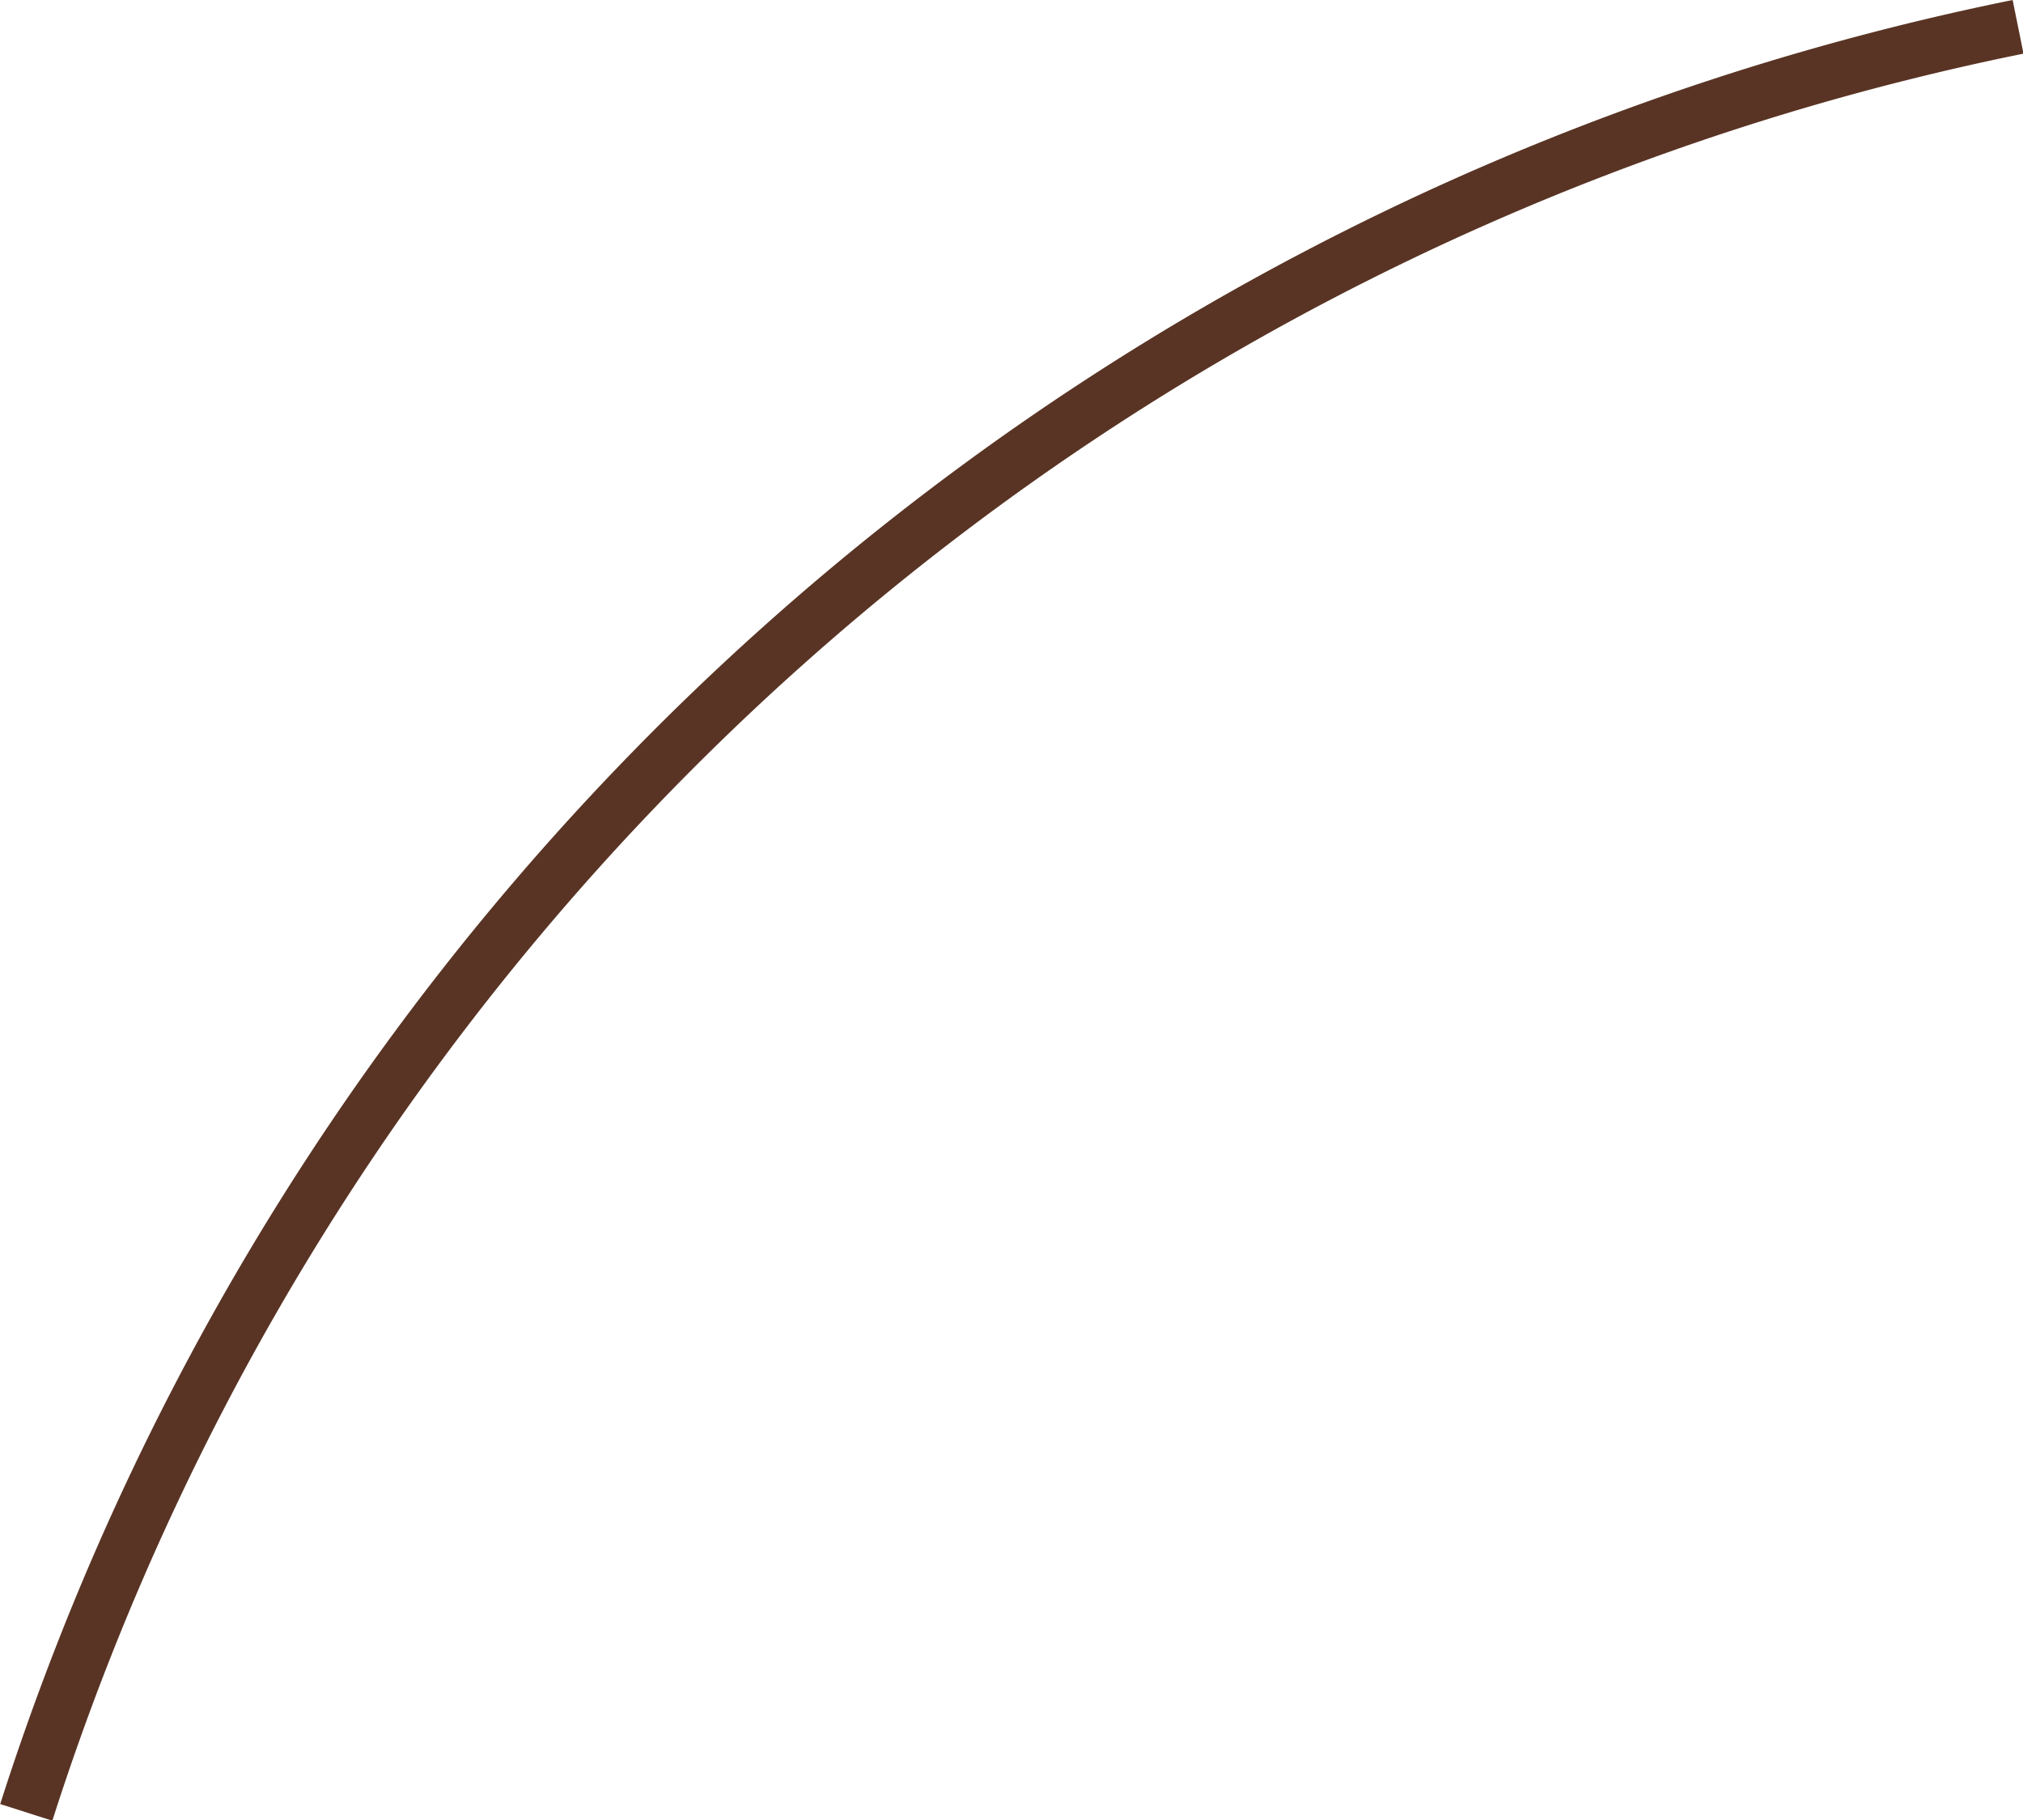 <?xml version="1.0" encoding="UTF-8"?> <svg xmlns="http://www.w3.org/2000/svg" id="Слой_1" data-name="Слой 1" viewBox="0 0 36.96 33.25"><defs><style>.cls-1{fill:none;stroke:#593424;stroke-miterlimit:10;}</style></defs><path class="cls-1" d="M.48,33.11A48.27,48.27,0,0,1,36.87.49"></path></svg> 